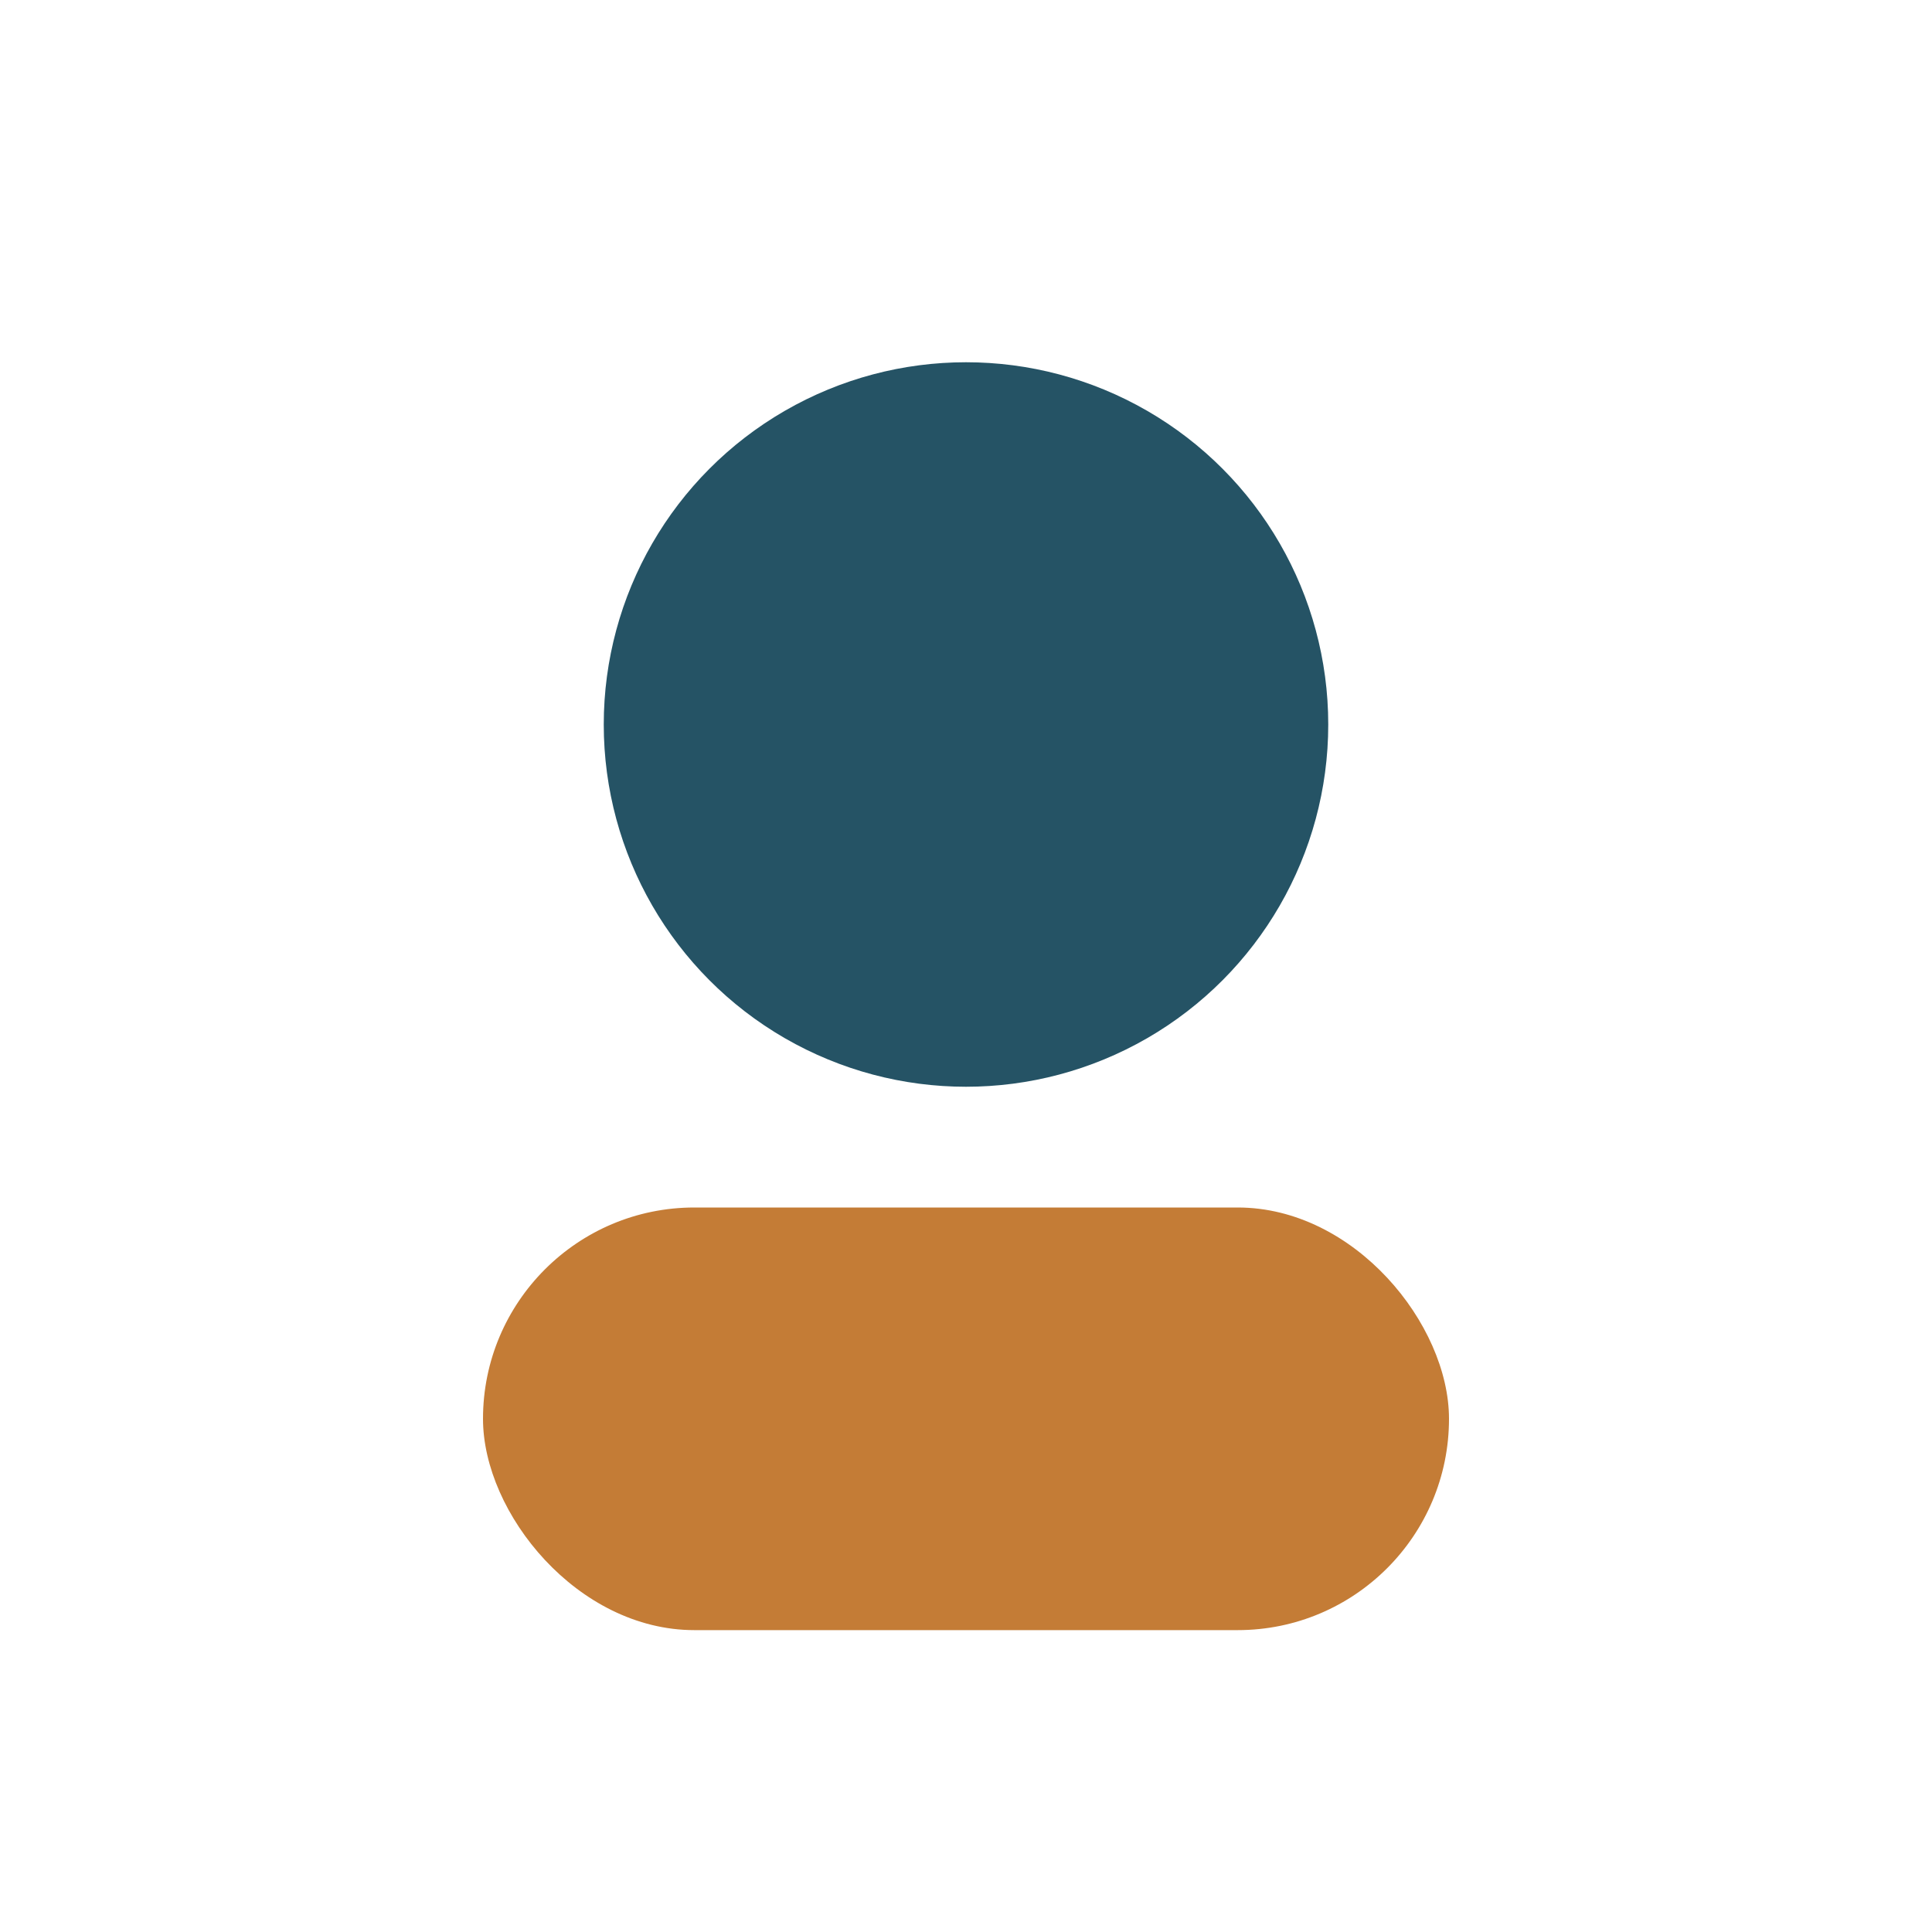 <?xml version="1.0" encoding="UTF-8"?>
<svg xmlns="http://www.w3.org/2000/svg" width="32" height="32" viewBox="0 0 32 32"><circle cx="16" cy="12" r="6" fill="#255365"/><rect x="8" y="20" width="16" height="7" rx="3.5" fill="#C47C36"/></svg>